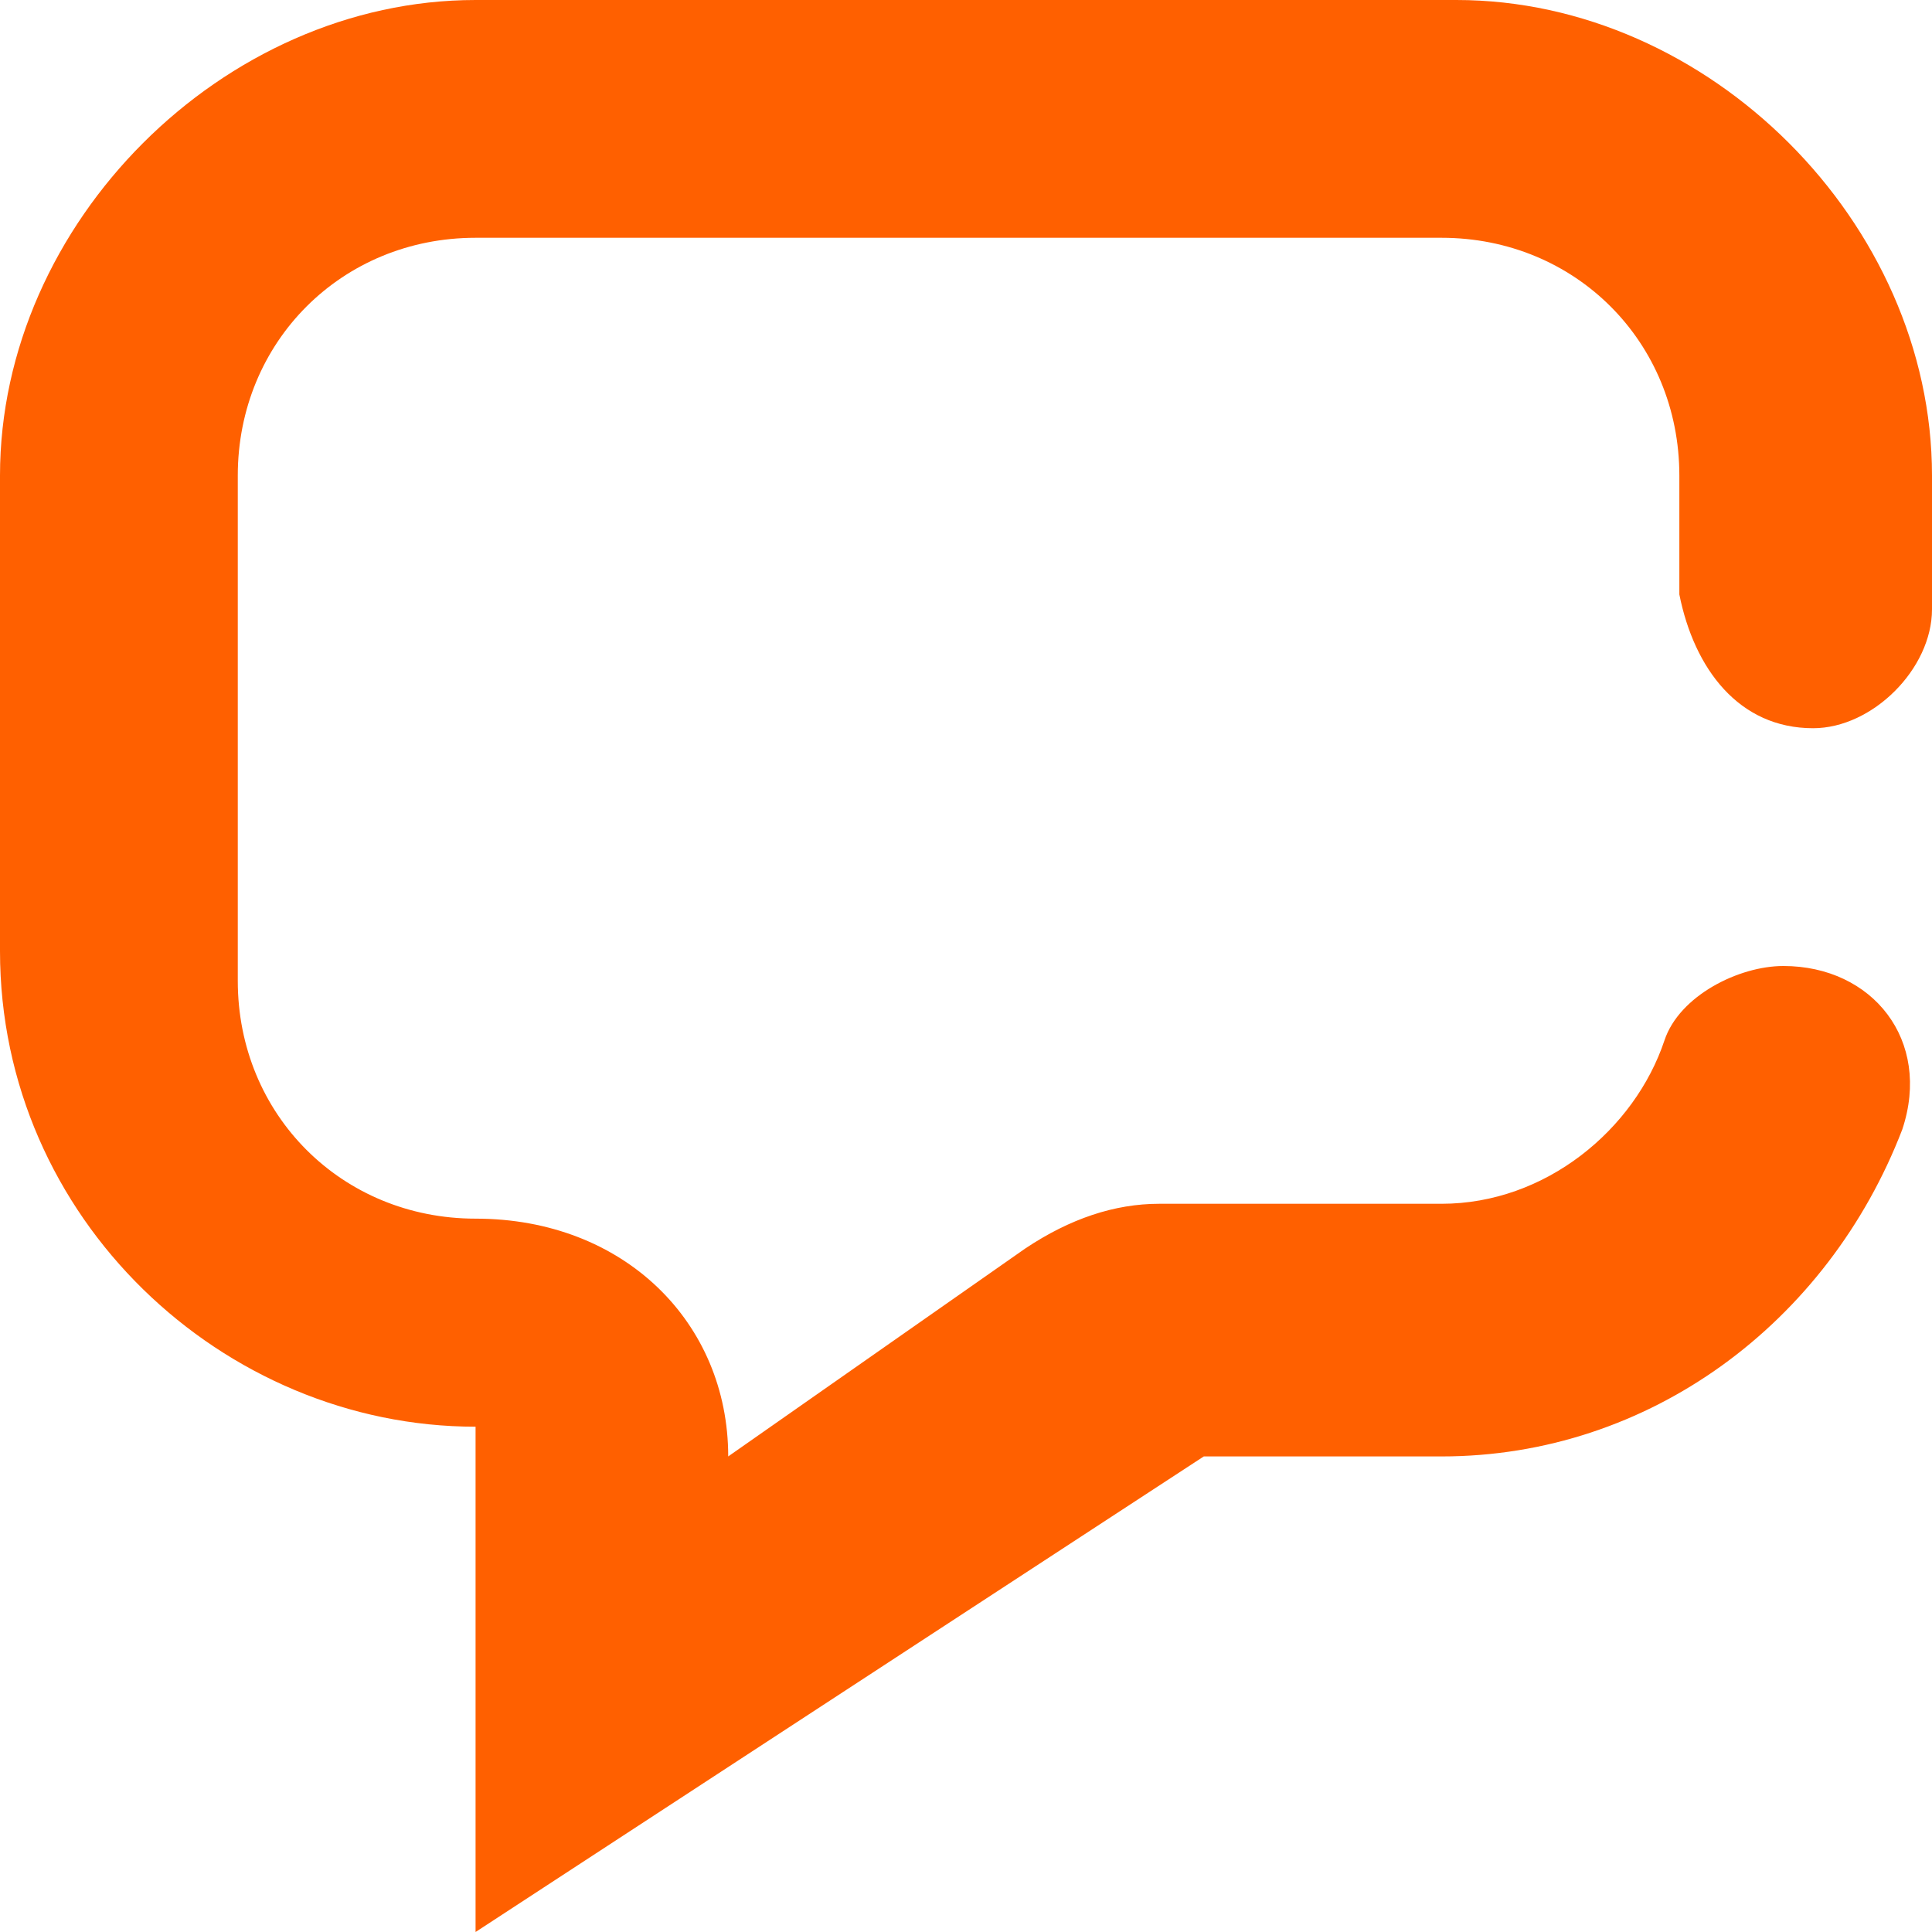 <?xml version="1.0" encoding="utf-8"?>
<!-- Generator: Adobe Illustrator 22.1.0, SVG Export Plug-In . SVG Version: 6.00 Build 0)  -->
<svg version="1.1" id="Camada_1" xmlns="http://www.w3.org/2000/svg" xmlns:xlink="http://www.w3.org/1999/xlink" x="0px" y="0px"
	 viewBox="0 0 13 13" style="enable-background:new 0 0 13 13;" xml:space="preserve">
<style type="text/css">
	.st0{fill:#FF6000;}
</style>
<path class="st0" d="M12.2,4.9c0.4,0,0.8-0.4,0.8-0.8V3.2C13,1.5,11.5,0,9.8,0H3.2C1.5,0,0,1.5,0,3.2v3.2c0,1.8,1.5,3.2,3.2,3.2V13
	l4.9-3.2h1.6c1.4,0,2.6-0.9,3.1-2.2C13,7,12.6,6.5,12,6.5h0c-0.3,0-0.7,0.2-0.8,0.5c-0.2,0.6-0.8,1.1-1.5,1.1H7.8
	c-0.3,0-0.6,0.1-0.9,0.3l-2,1.4v0c0-0.9-0.7-1.6-1.7-1.6c-0.9,0-1.6-0.7-1.6-1.6V3.2c0-0.9,0.7-1.6,1.6-1.6h6.5
	c0.9,0,1.6,0.7,1.6,1.6v0.8C11.4,4.5,11.7,4.9,12.2,4.9z"/>
</svg>
